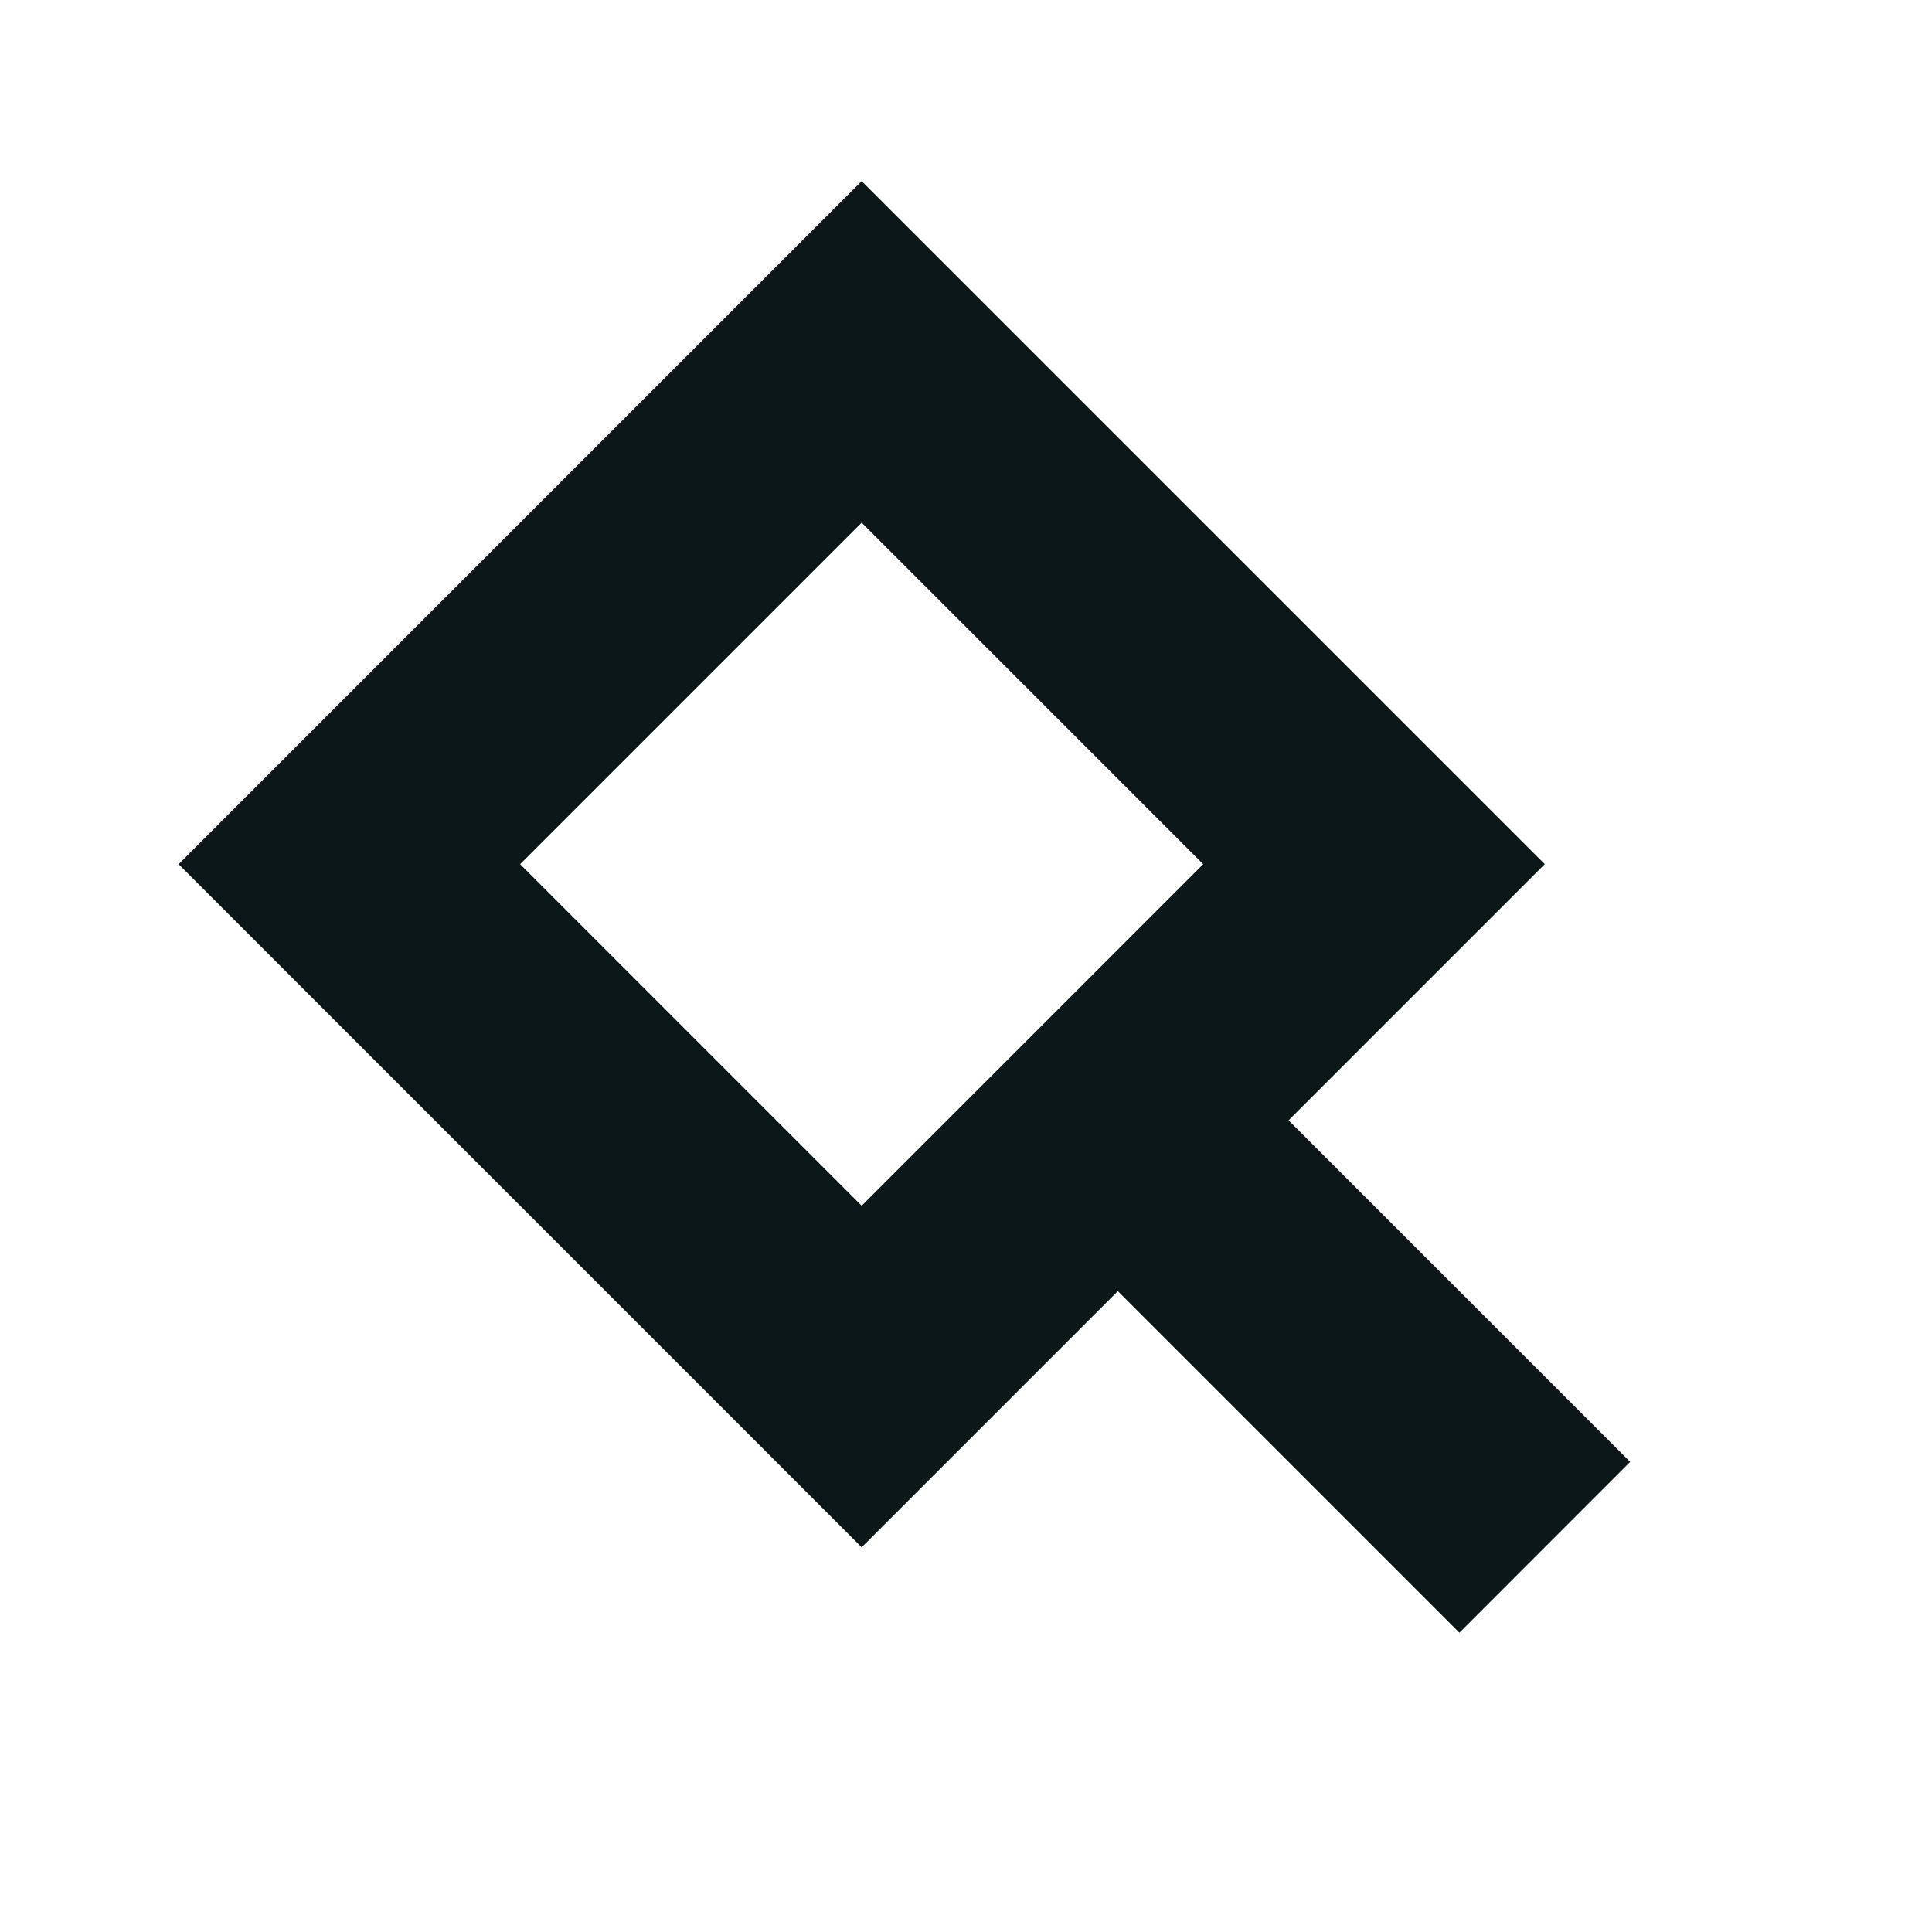 <?xml version="1.0" encoding="utf-8"?><!-- Скачано с сайта svg4.ru / Downloaded from svg4.ru -->
<svg version="1.1" id="Uploaded to svgrepo.com" xmlns="http://www.w3.org/2000/svg" xmlns:xlink="http://www.w3.org/1999/xlink" 
	 width="800px" height="800px" viewBox="0 0 32 32" xml:space="preserve">
<style type="text/css">
	.afiado_een{fill:#0B1719;}
</style>
<path class="afiado_een" d="M21.343,18.556l4.243-4.243L14.272,3L2.958,14.314l11.314,11.314l4.243-4.243l5.657,5.657L27,24.213
	L21.343,18.556z M14.272,19.971l-5.657-5.657l5.657-5.657l5.657,5.657L14.272,19.971z"/>
</svg>